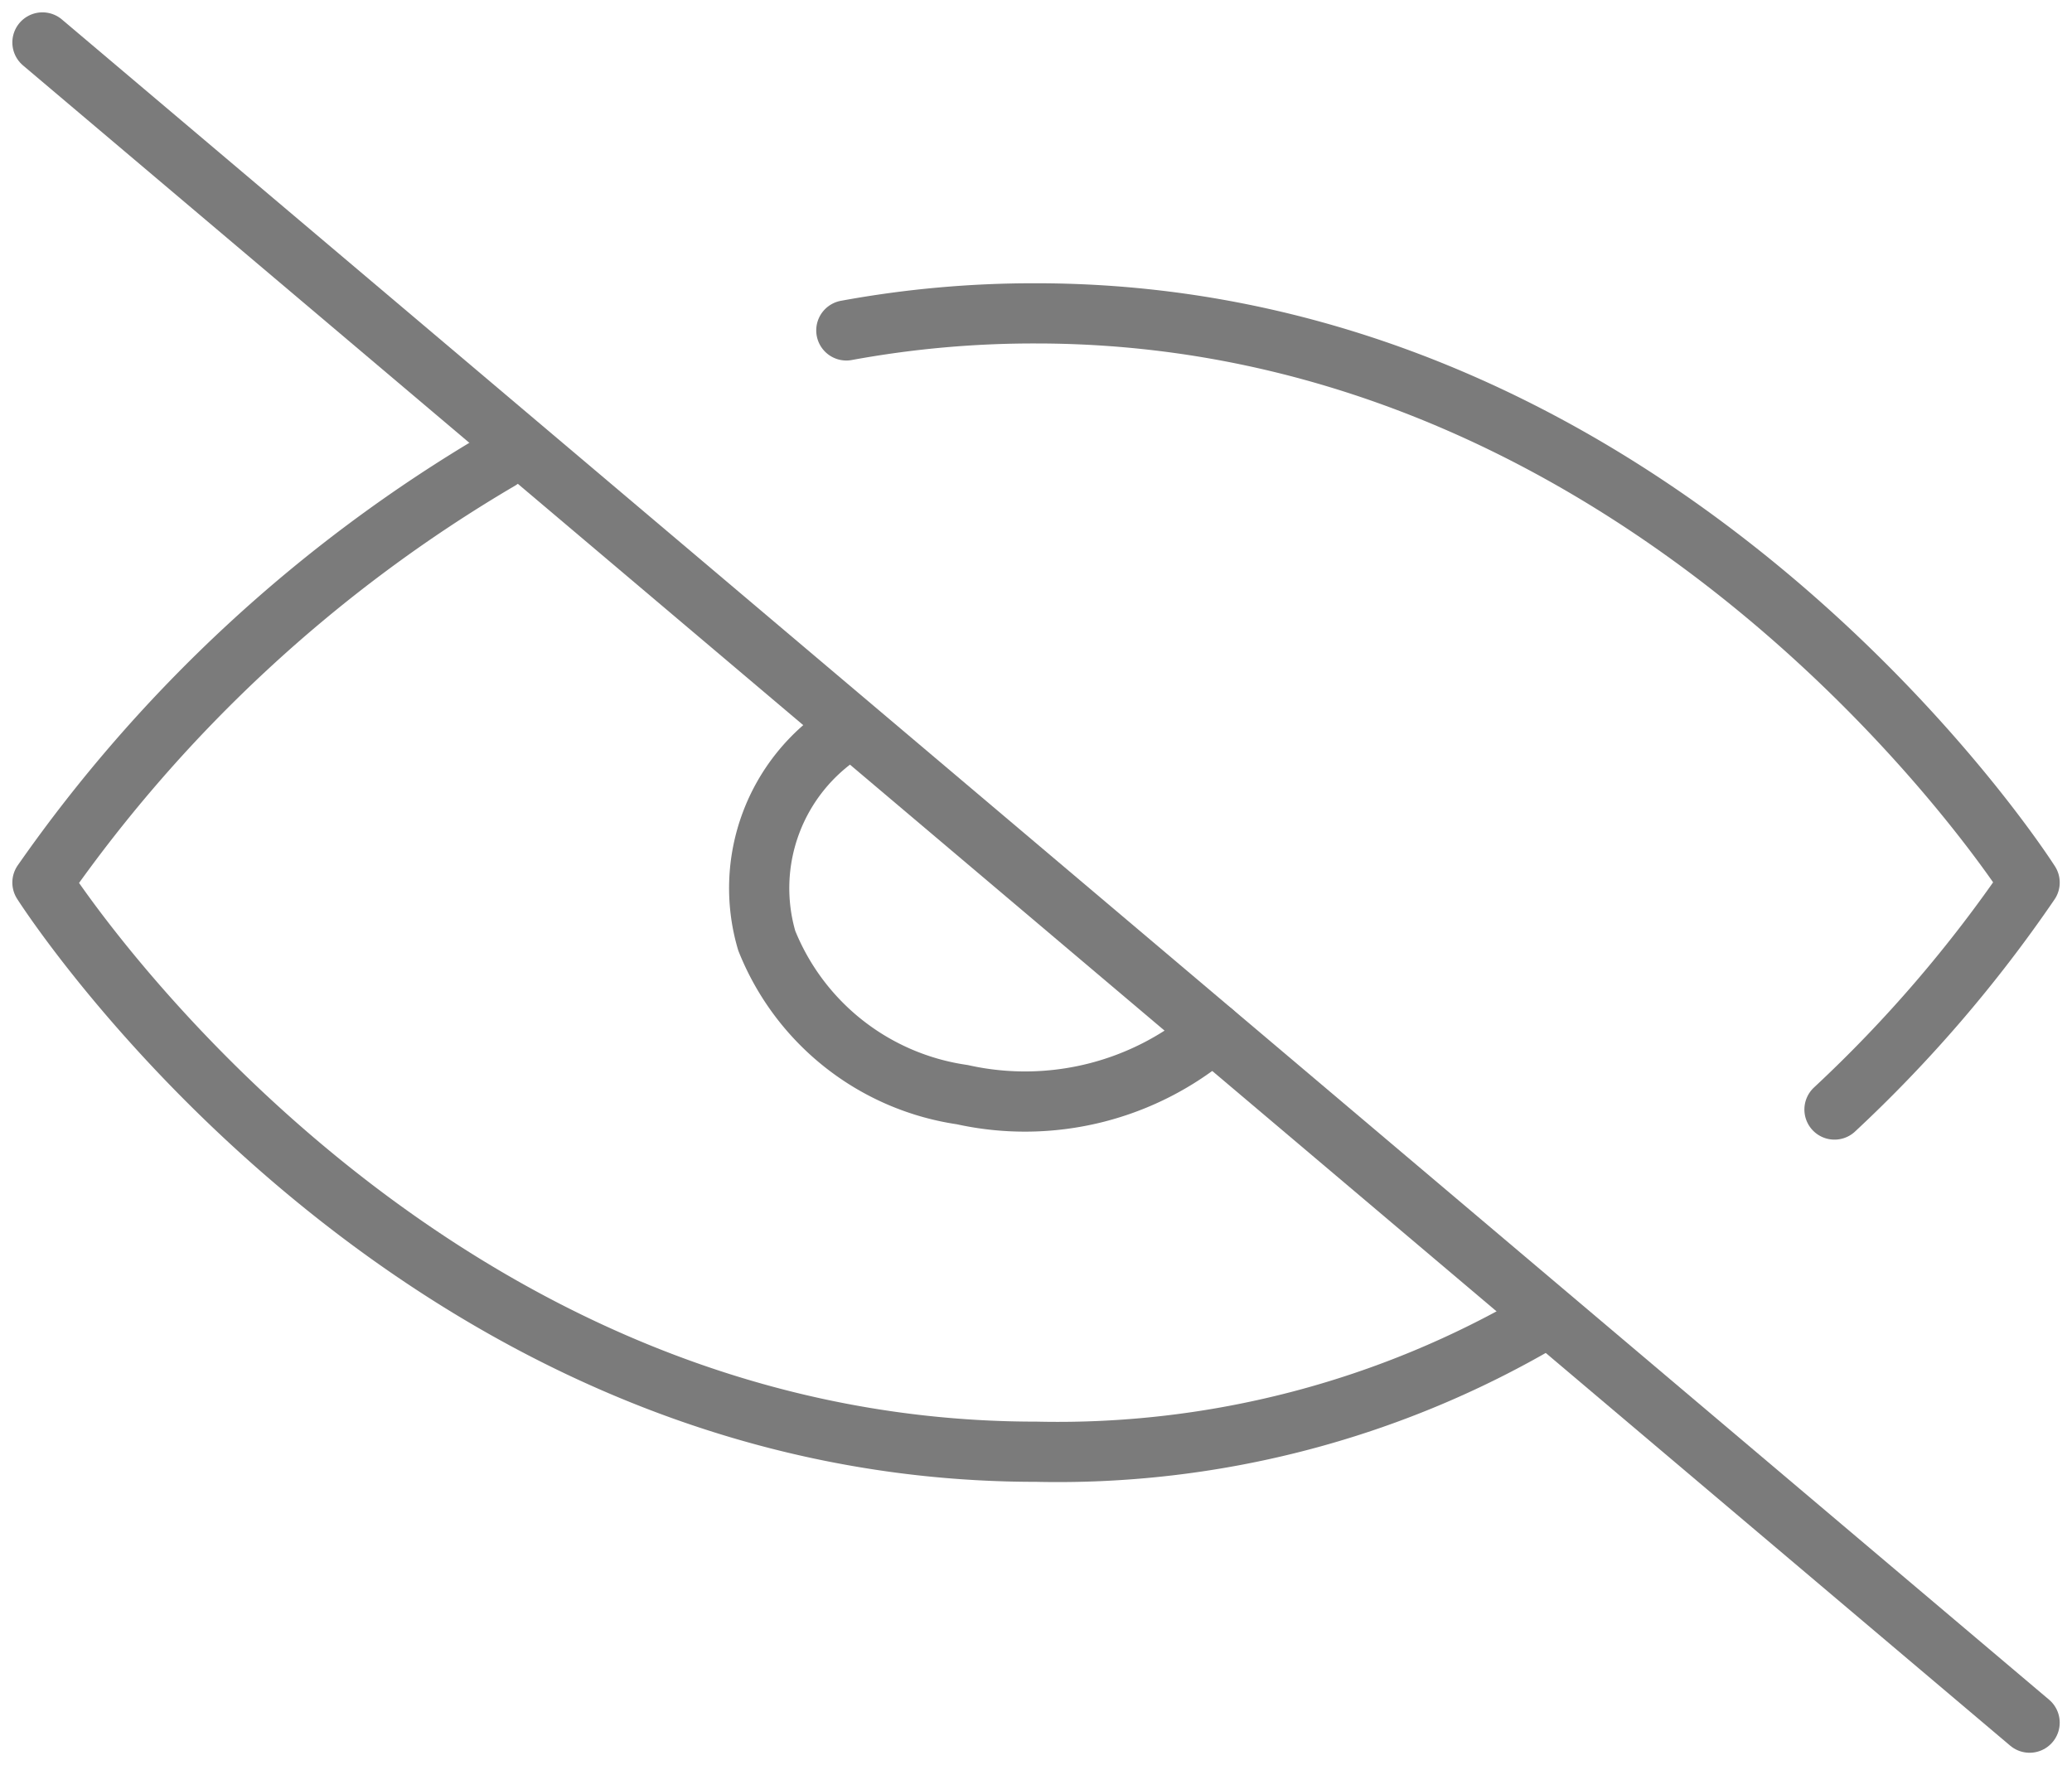 <svg xmlns="http://www.w3.org/2000/svg" width="34.409" height="29.317" viewBox="0 0 34.409 29.317"><defs><style>.a{fill:none;stroke:#7b7b7b;stroke-linecap:round;stroke-linejoin:round;}</style></defs><g transform="translate(0.705 0.705)"><path class="a" d="M26.414,22.719A15.886,15.886,0,0,1,18,24.908c-10.5,0-16.5-9.454-16.5-9.454a24.2,24.2,0,0,1,7.59-7.02m5.76-2.151A17.215,17.215,0,0,1,18,6c10.5,0,16.5,9.454,16.5,9.454a22.423,22.423,0,0,1-3.24,3.77M20.936,17.94a4.8,4.8,0,0,1-4.161,1.037,4.137,4.137,0,0,1-3.247-2.558,3.092,3.092,0,0,1,1.292-3.471" transform="translate(-1.5 -1.5)"/><path class="a" d="M1.5,1.5l33,27.908" transform="translate(-1.5 -1.5)"/></g></svg>